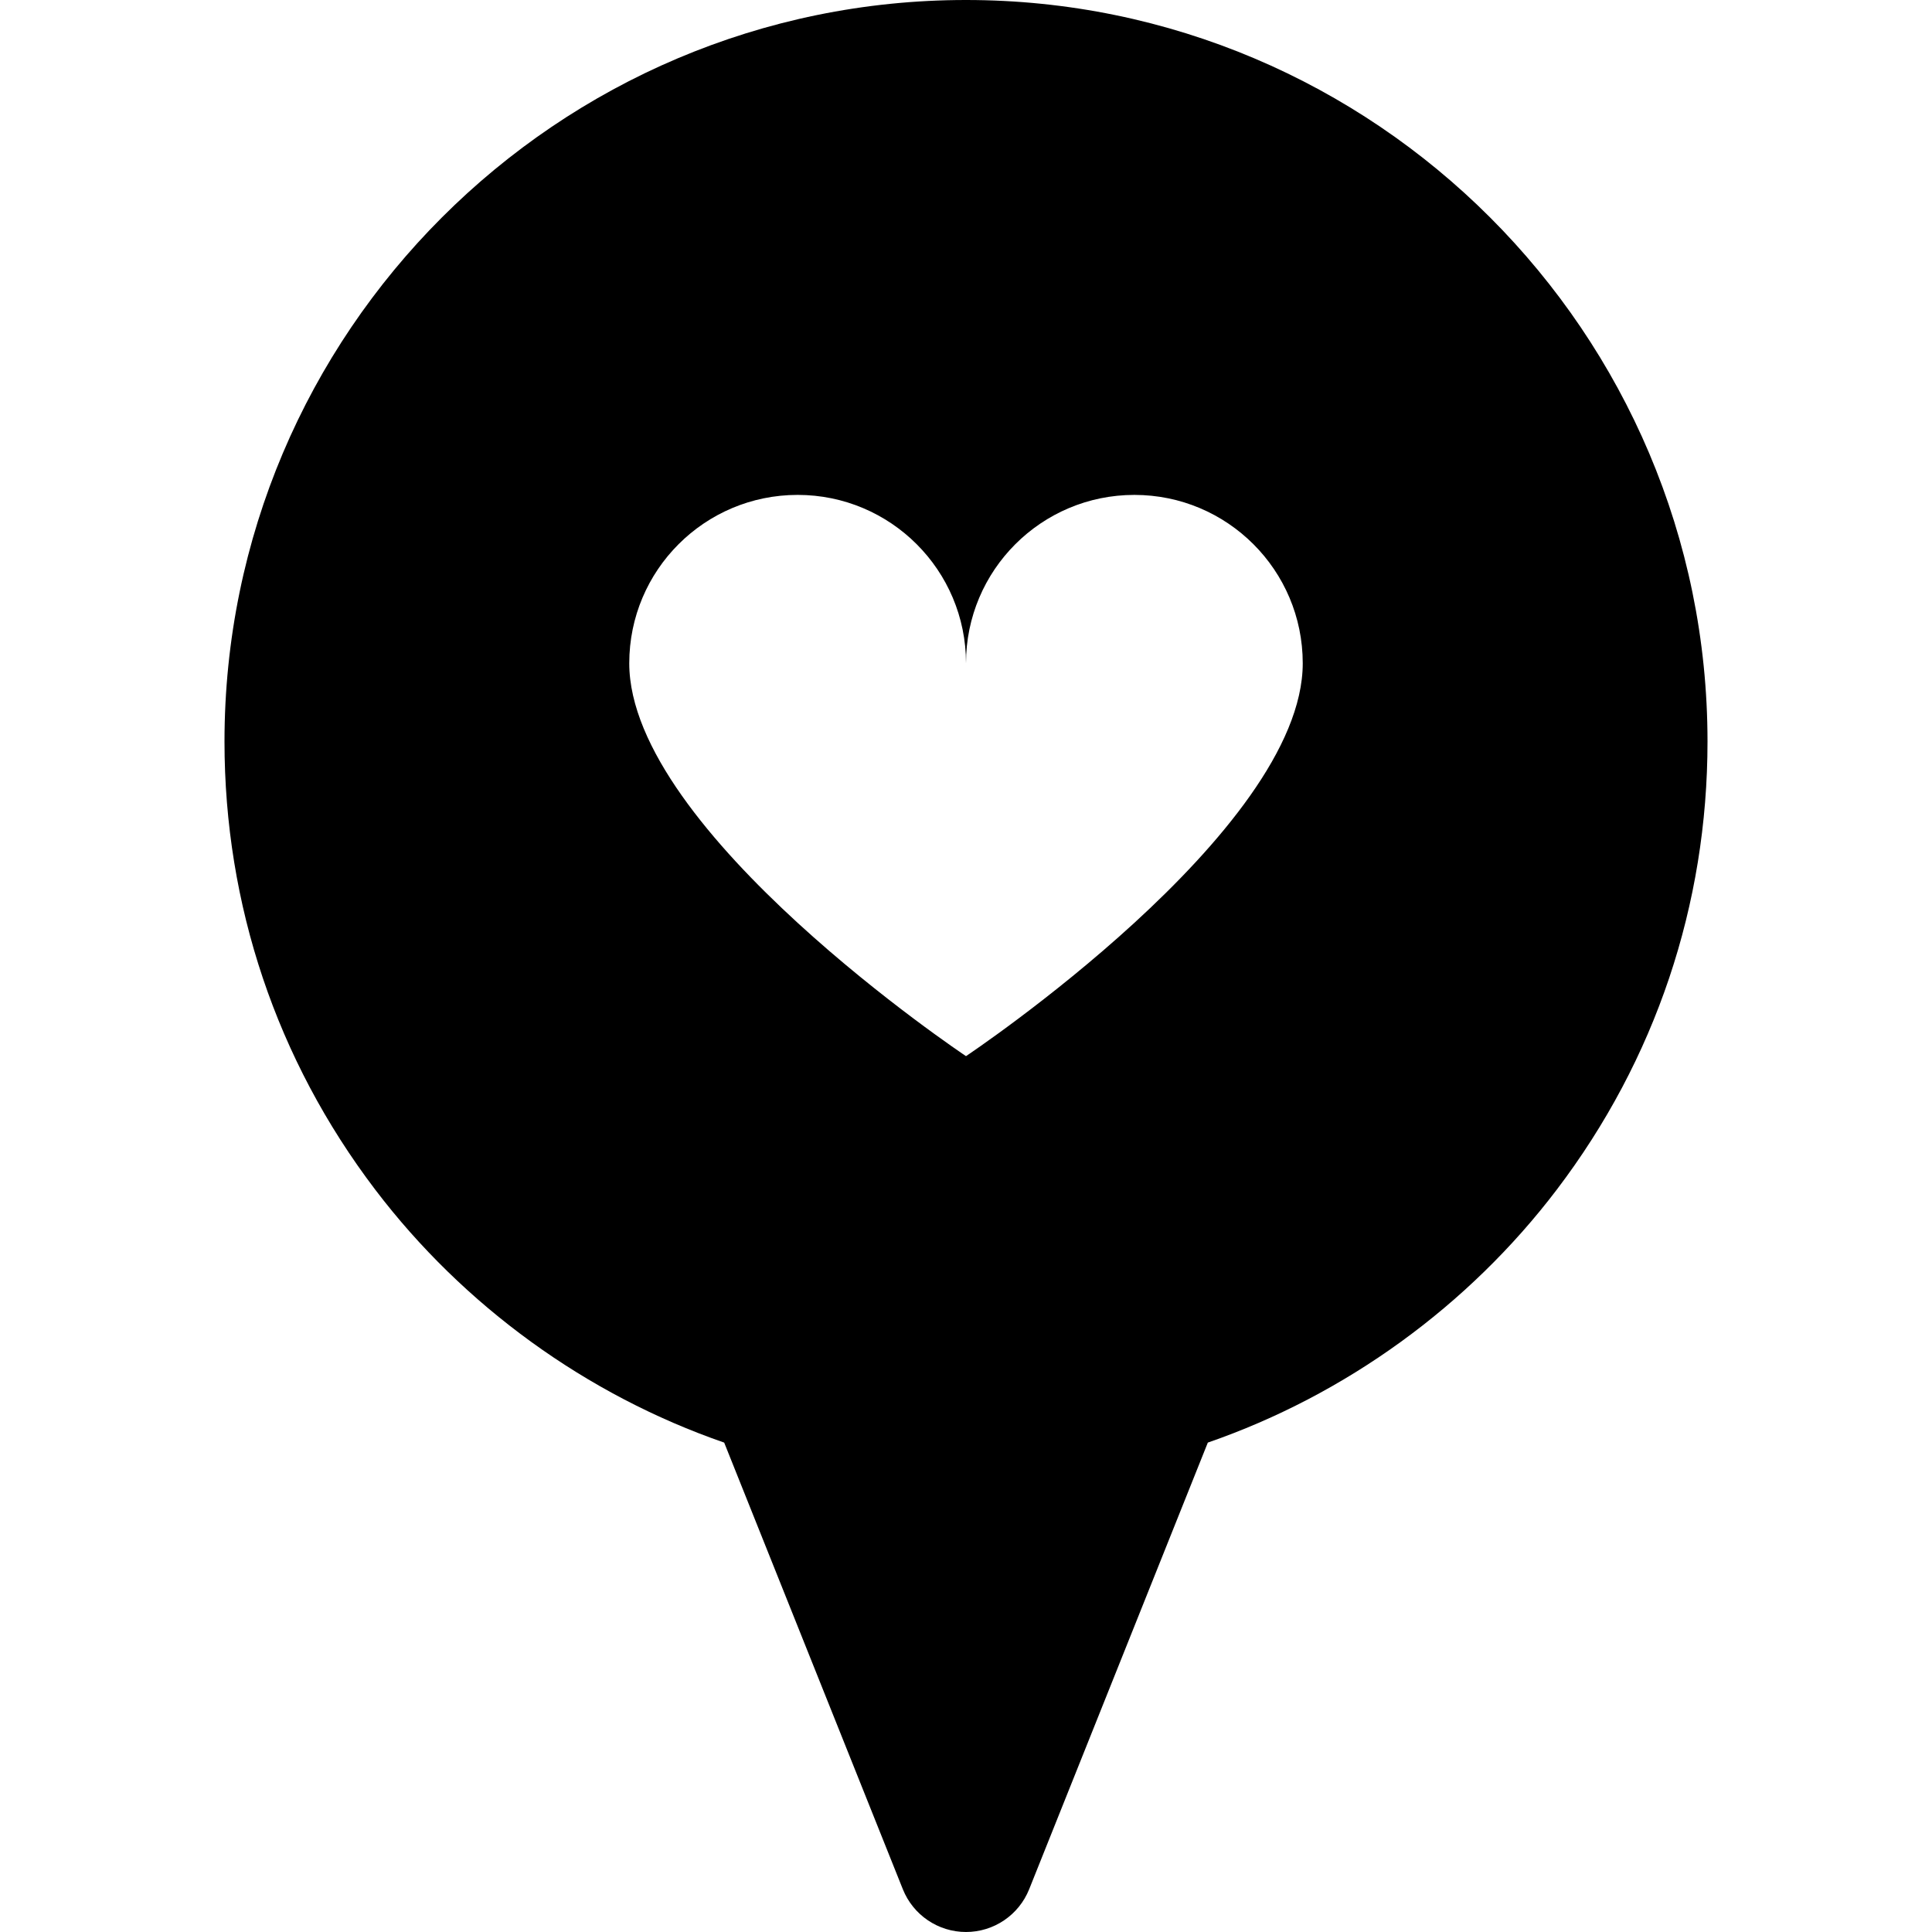 <?xml version="1.0" encoding="iso-8859-1"?>
<!-- Uploaded to: SVG Repo, www.svgrepo.com, Generator: SVG Repo Mixer Tools -->
<!DOCTYPE svg PUBLIC "-//W3C//DTD SVG 1.1//EN" "http://www.w3.org/Graphics/SVG/1.1/DTD/svg11.dtd">
<svg fill="#000000" height="800px" width="800px" version="1.1" id="Capa_1" xmlns="http://www.w3.org/2000/svg" xmlns:xlink="http://www.w3.org/1999/xlink" 
	 viewBox="0 0 297 297" xml:space="preserve">
<path d="M148.5,0C85.646,0,34.511,51.136,34.511,113.989c0,25.11,8.008,48.926,23.157,68.873
	c13.604,17.914,32.512,31.588,53.658,38.904l27.464,68.659c1.589,3.971,5.434,6.574,9.71,6.574c4.276,0,8.121-2.603,9.71-6.574
	l27.464-68.659c21.147-7.316,40.054-20.99,53.658-38.904c15.149-19.947,23.157-43.763,23.157-68.873
	C262.489,51.136,211.354,0,148.5,0z M148.5,162.356c0,0-51.766-34.511-51.766-60.394c0-14.297,11.588-25.883,25.883-25.883
	S148.5,87.668,148.5,101.963c0-14.295,11.588-25.883,25.883-25.883c14.295,0,25.883,11.586,25.883,25.883
	C200.266,127.846,148.5,162.356,148.5,162.356z"/>
</svg>